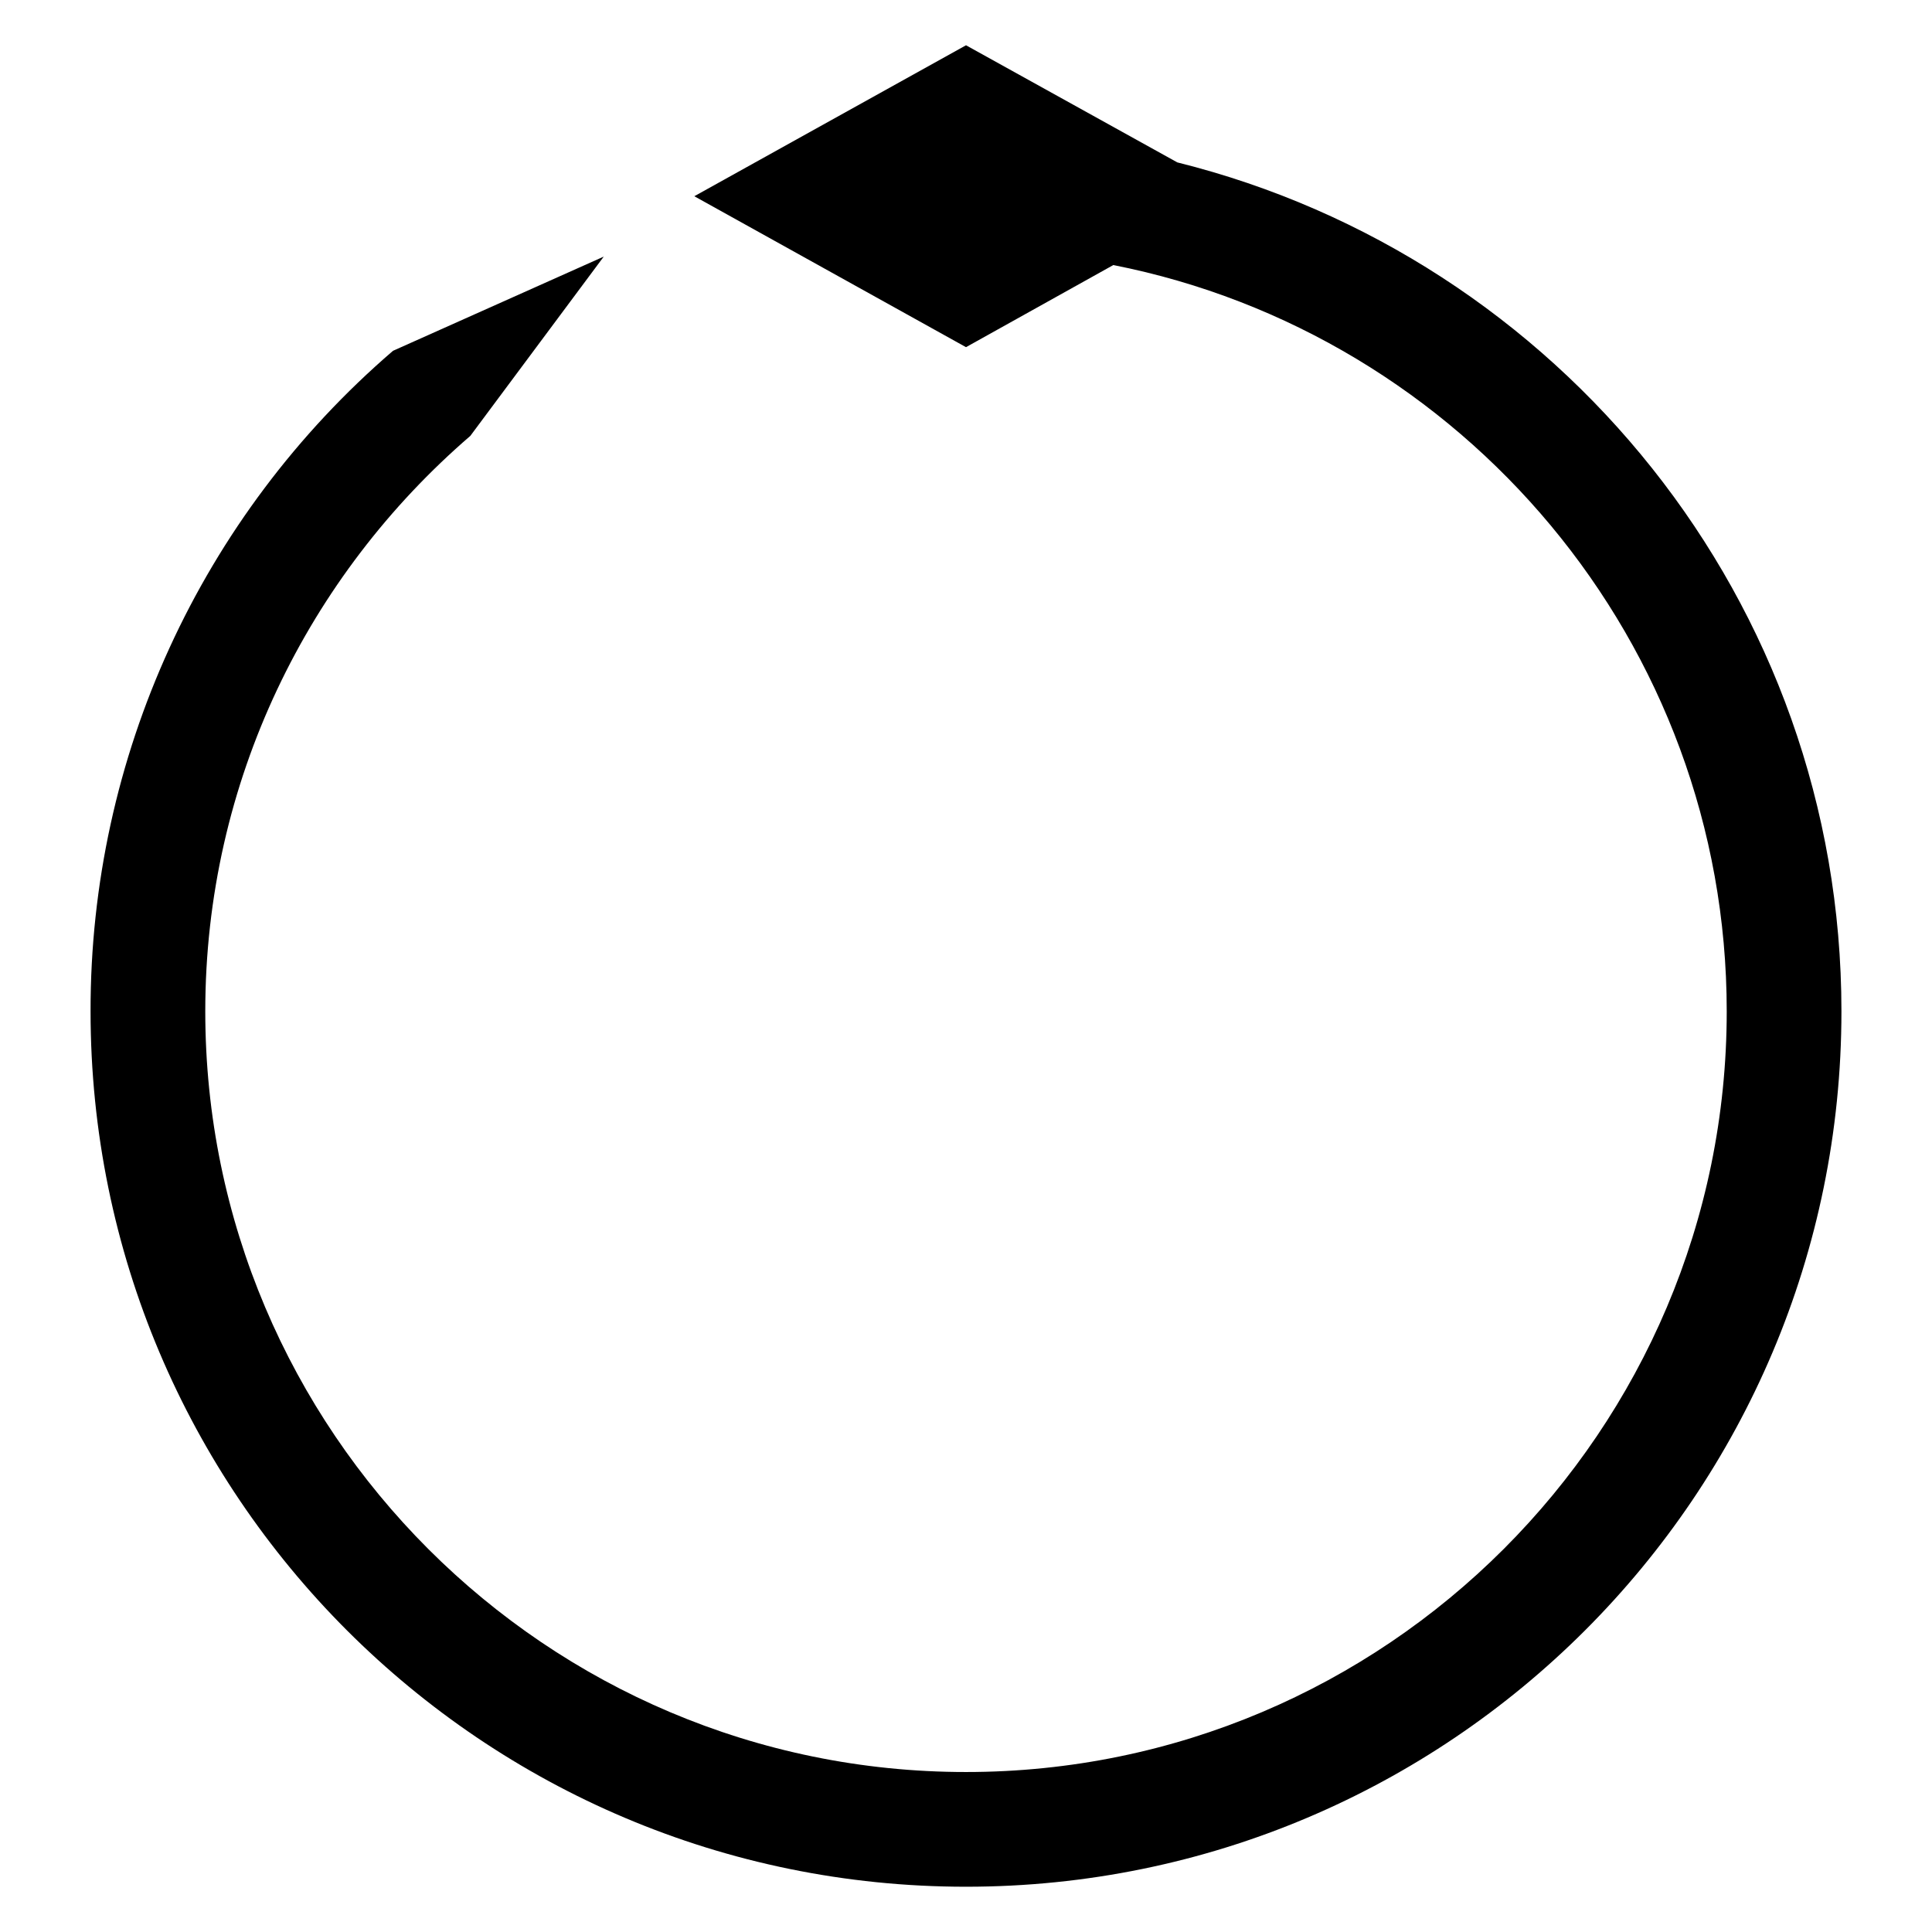<svg xmlns="http://www.w3.org/2000/svg" width="72" height="72" fill="none"><path d="M 43.875 6.052 L 36 1.687 L 25.875 7.313 L 36 12.938 L 41.49 9.878 C 54.495 12.442 64.35 23.94 64.35 37.688 C 64.35 53.325 51.637 66.038 36 66.038 C 20.362 66.038 7.65 53.325 7.65 37.688 C 7.65 29.115 11.497 21.442 17.527 16.245 L 22.5 9.563 L 14.647 13.073 C 7.477 19.239 3.36 28.23 3.375 37.688 C 3.375 55.71 17.977 70.313 36 70.313 C 54.022 70.313 68.625 55.71 68.625 37.688 C 68.625 22.387 58.072 9.585 43.875 6.052 Z" fill="rgb(0, 0, 0)"></path></svg>
